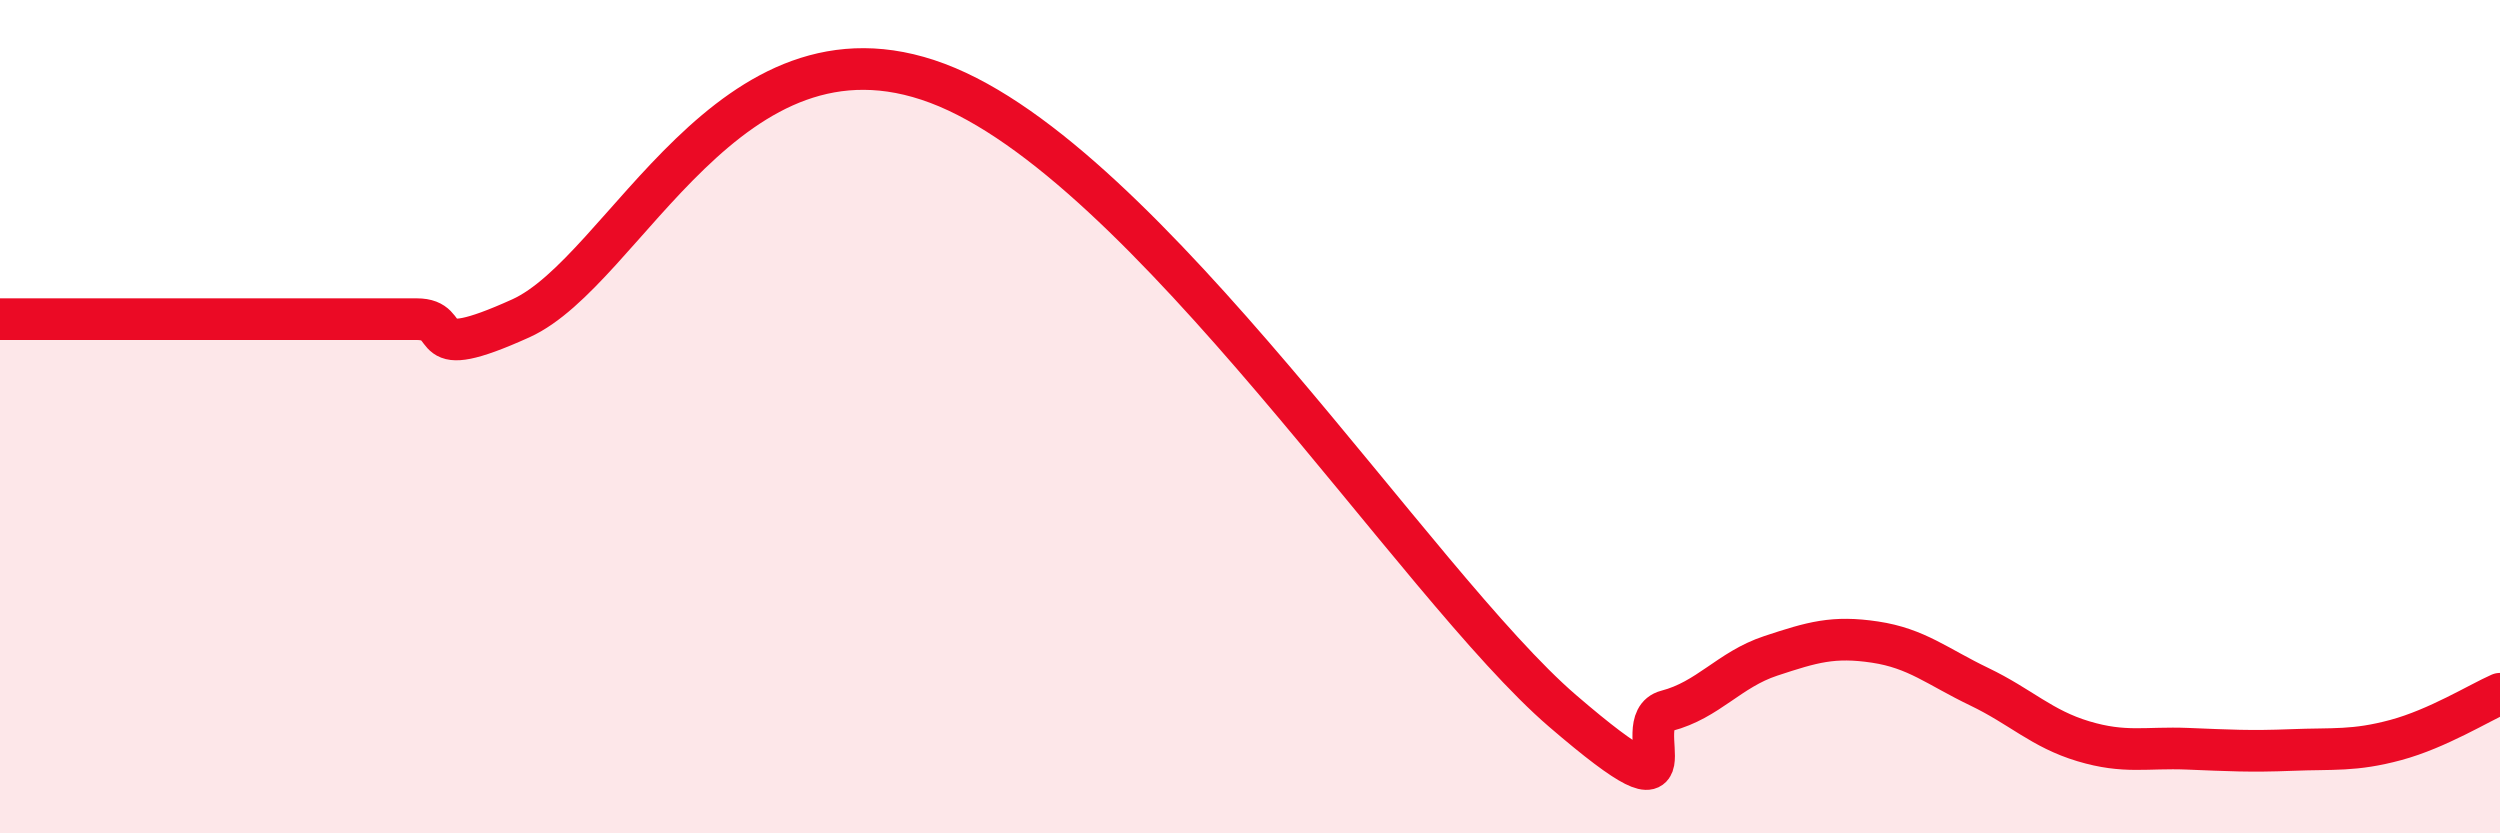 
    <svg width="60" height="20" viewBox="0 0 60 20" xmlns="http://www.w3.org/2000/svg">
      <path
        d="M 0,7.66 C 0.5,7.66 1.5,7.66 2.5,7.66 C 3.5,7.66 4,7.66 5,7.66 C 6,7.66 6.5,7.66 7.5,7.66 C 8.5,7.66 9,7.66 10,7.66 C 11,7.66 10,8.77 12.5,7.64 C 15,6.51 17.5,0.12 22.5,2 C 27.5,3.88 34,14.05 37.5,17.06 C 41,20.07 39,17.32 40,17.06 C 41,16.8 41.5,16.07 42.5,15.74 C 43.5,15.41 44,15.26 45,15.41 C 46,15.56 46.5,16 47.5,16.48 C 48.5,16.96 49,17.49 50,17.79 C 51,18.09 51.5,17.93 52.5,17.97 C 53.5,18.01 54,18.04 55,18 C 56,17.96 56.5,18.03 57.5,17.76 C 58.5,17.49 59.5,16.87 60,16.65L60 20L0 20Z"
        fill="#EB0A25"
        opacity="0.1"
        stroke-linecap="round"
        stroke-linejoin="round"
      />
      <path
        d="M 0,7.66 C 0.5,7.66 1.5,7.66 2.5,7.66 C 3.5,7.66 4,7.66 5,7.66 C 6,7.66 6.5,7.66 7.5,7.66 C 8.5,7.66 9,7.66 10,7.66 C 11,7.66 10,8.77 12.5,7.64 C 15,6.51 17.5,0.12 22.5,2 C 27.5,3.88 34,14.05 37.5,17.06 C 41,20.07 39,17.32 40,17.06 C 41,16.8 41.5,16.07 42.5,15.74 C 43.5,15.41 44,15.26 45,15.41 C 46,15.56 46.5,16 47.5,16.48 C 48.5,16.96 49,17.49 50,17.79 C 51,18.09 51.5,17.93 52.5,17.97 C 53.5,18.01 54,18.04 55,18 C 56,17.96 56.5,18.03 57.5,17.76 C 58.5,17.49 59.5,16.87 60,16.65"
        stroke="#EB0A25"
        stroke-width="1"
        fill="none"
        stroke-linecap="round"
        stroke-linejoin="round"
      />
    </svg>
  